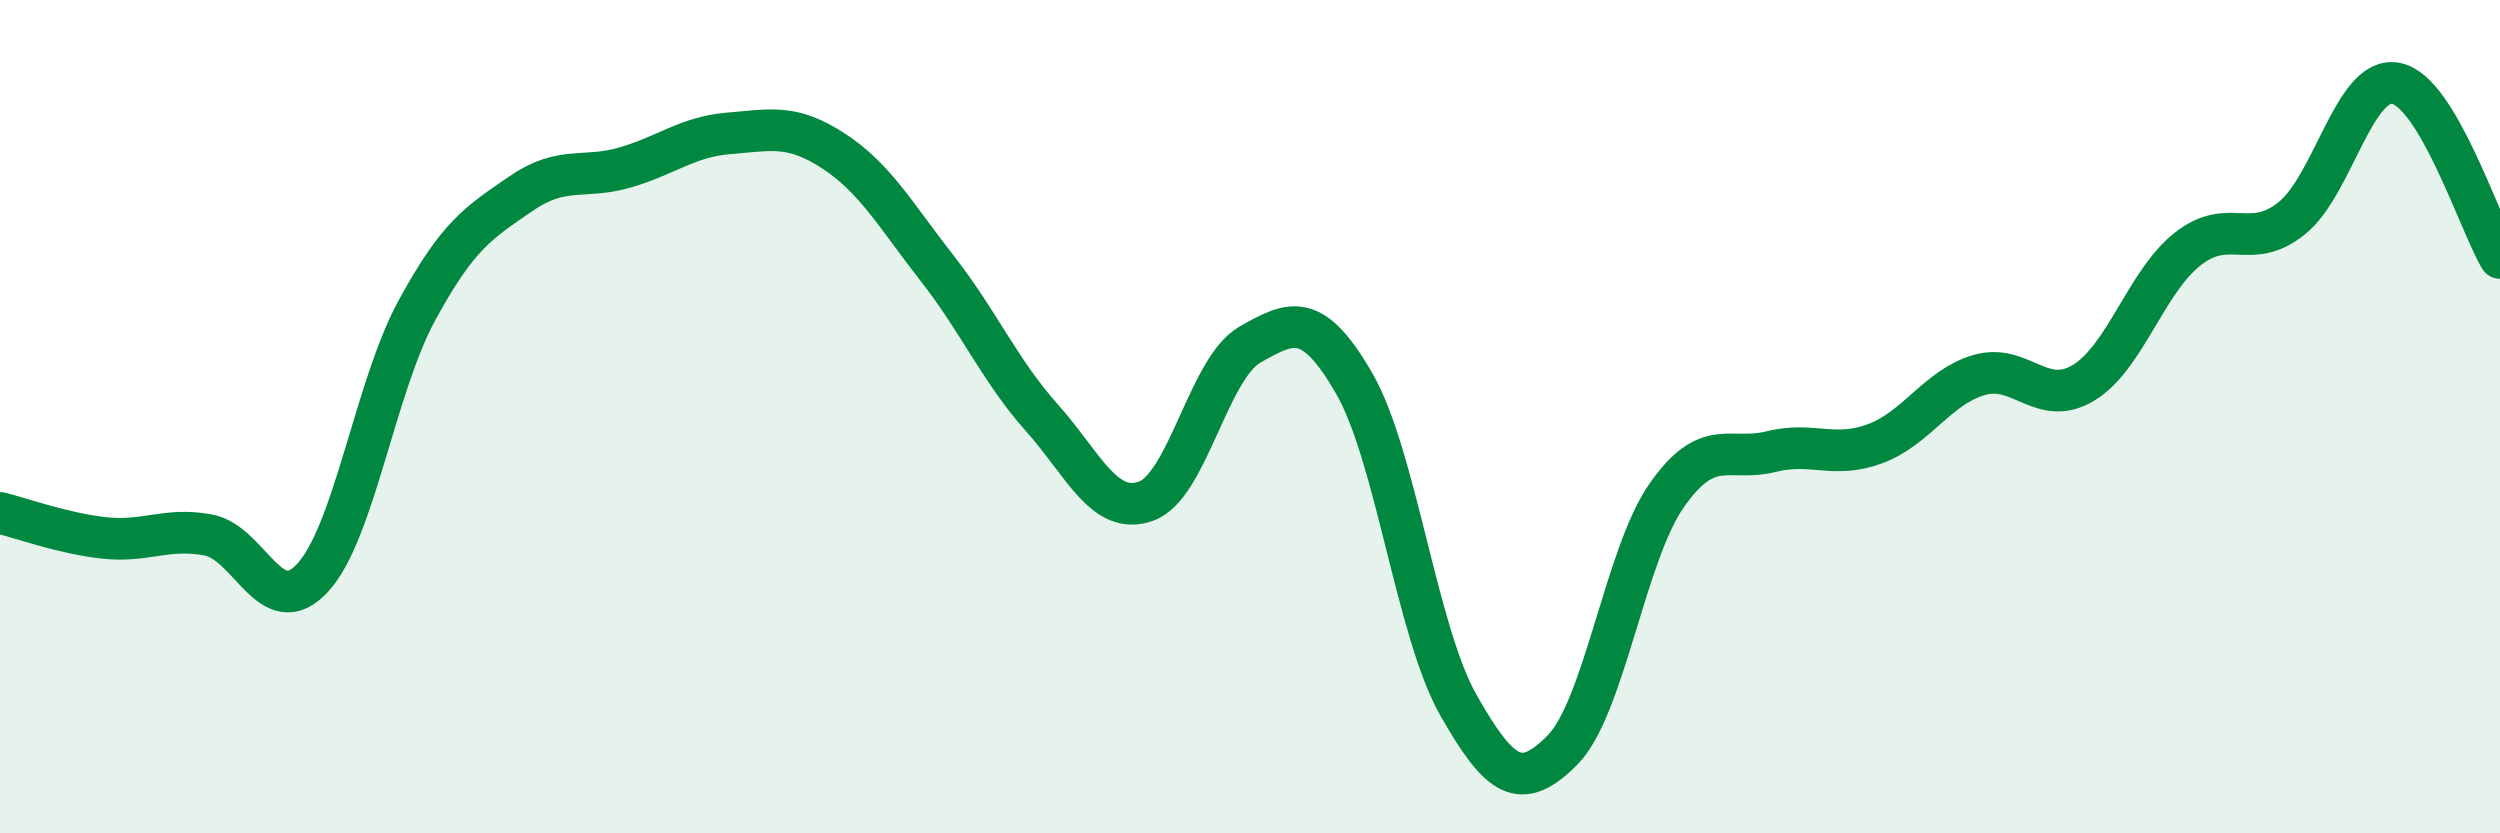
    <svg width="60" height="20" viewBox="0 0 60 20" xmlns="http://www.w3.org/2000/svg">
      <path
        d="M 0,12.31 C 0.5,12.43 1.5,12.8 2.5,12.91 C 3.5,13.02 4,12.65 5,12.84 C 6,13.03 6.5,14.95 7.5,13.87 C 8.5,12.79 9,9.3 10,7.46 C 11,5.62 11.5,5.34 12.5,4.65 C 13.5,3.96 14,4.31 15,4.02 C 16,3.73 16.5,3.28 17.5,3.2 C 18.5,3.12 19,2.97 20,3.62 C 21,4.27 21.5,5.17 22.5,6.45 C 23.5,7.73 24,8.9 25,10.02 C 26,11.14 26.5,12.38 27.5,12.03 C 28.5,11.68 29,8.84 30,8.27 C 31,7.7 31.5,7.47 32.5,9.2 C 33.5,10.93 34,15.16 35,16.92 C 36,18.68 36.5,19.01 37.5,18 C 38.5,16.99 39,13.32 40,11.89 C 41,10.46 41.5,11.09 42.5,10.84 C 43.5,10.59 44,11.02 45,10.65 C 46,10.28 46.5,9.29 47.5,9 C 48.5,8.71 49,9.79 50,9.19 C 51,8.59 51.5,6.77 52.5,5.98 C 53.5,5.19 54,6.04 55,5.24 C 56,4.44 56.5,1.81 57.5,2 C 58.5,2.19 59.5,5.35 60,6.19L60 20L0 20Z"
        fill="#008740"
        opacity="0.1"
        stroke-linecap="round"
        stroke-linejoin="round"
      />
      <path
        d="M 0,12.31 C 0.5,12.43 1.5,12.8 2.5,12.91 C 3.5,13.02 4,12.65 5,12.84 C 6,13.03 6.5,14.95 7.5,13.87 C 8.5,12.79 9,9.3 10,7.46 C 11,5.62 11.5,5.34 12.5,4.65 C 13.5,3.96 14,4.31 15,4.02 C 16,3.73 16.5,3.28 17.5,3.2 C 18.5,3.12 19,2.97 20,3.62 C 21,4.27 21.5,5.17 22.5,6.45 C 23.5,7.73 24,8.9 25,10.02 C 26,11.14 26.5,12.38 27.5,12.03 C 28.5,11.68 29,8.84 30,8.27 C 31,7.7 31.5,7.47 32.5,9.2 C 33.5,10.93 34,15.16 35,16.92 C 36,18.68 36.5,19.01 37.5,18 C 38.5,16.99 39,13.32 40,11.89 C 41,10.46 41.5,11.09 42.5,10.84 C 43.5,10.59 44,11.02 45,10.65 C 46,10.28 46.5,9.29 47.5,9 C 48.5,8.71 49,9.79 50,9.19 C 51,8.59 51.5,6.77 52.5,5.98 C 53.5,5.19 54,6.04 55,5.24 C 56,4.44 56.5,1.81 57.5,2 C 58.5,2.19 59.5,5.35 60,6.19"
        stroke="#008740"
        stroke-width="1"
        fill="none"
        stroke-linecap="round"
        stroke-linejoin="round"
      />
    </svg>
  